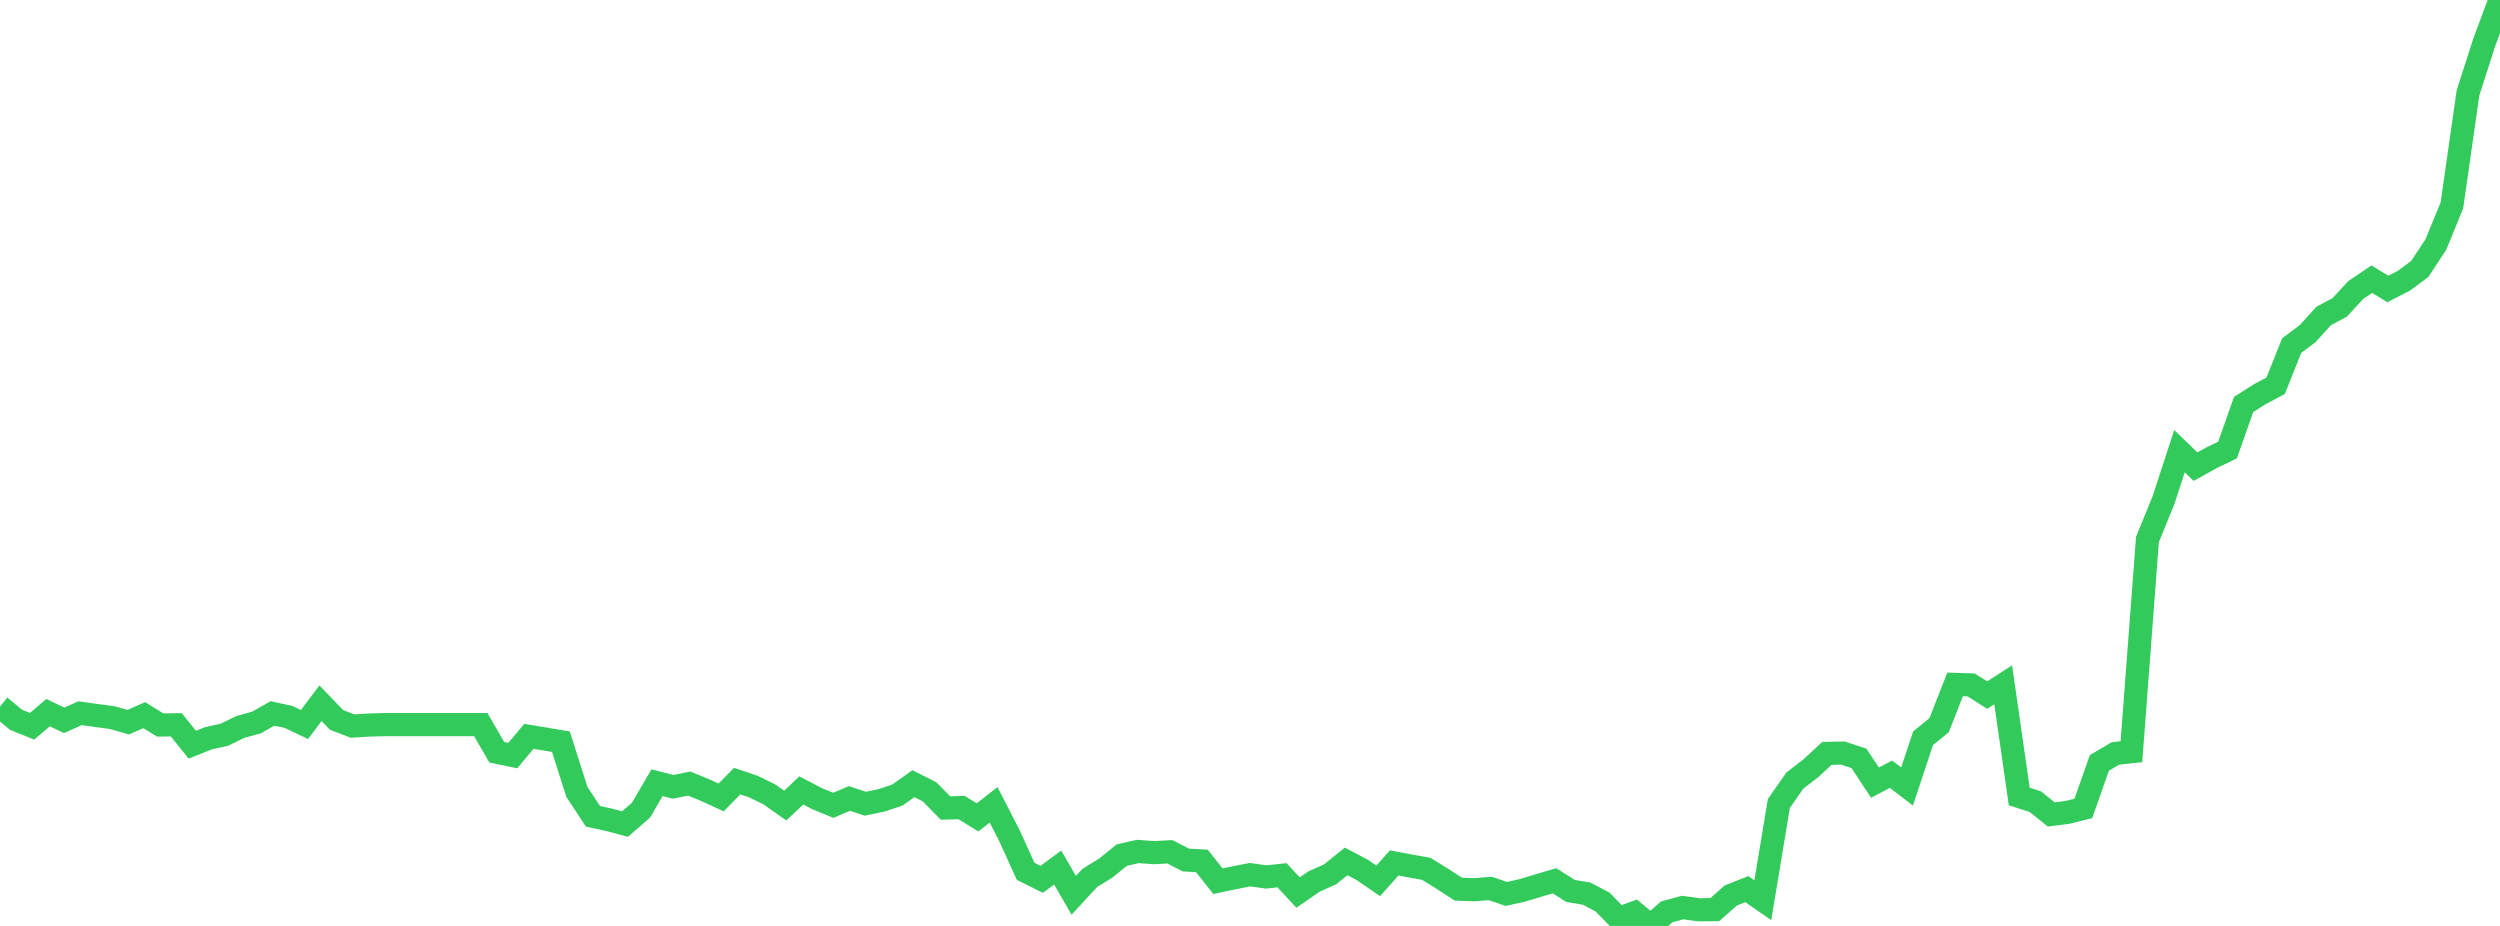 <?xml version="1.0" standalone="no"?>
<!DOCTYPE svg PUBLIC "-//W3C//DTD SVG 1.1//EN" "http://www.w3.org/Graphics/SVG/1.1/DTD/svg11.dtd">

<svg width="135" height="50" viewBox="0 0 135 50" preserveAspectRatio="none" 
  xmlns="http://www.w3.org/2000/svg"
  xmlns:xlink="http://www.w3.org/1999/xlink">


<polyline points="0.0, 38.149 0.865, 38.869 1.731, 39.218 2.596, 38.483 3.462, 38.898 4.327, 38.513 5.192, 38.636 6.058, 38.751 6.923, 38.997 7.788, 38.618 8.654, 39.151 9.519, 39.139 10.385, 40.215 11.25, 39.868 12.115, 39.674 12.981, 39.255 13.846, 39.017 14.712, 38.527 15.577, 38.712 16.442, 39.124 17.308, 37.974 18.173, 38.874 19.038, 39.208 19.904, 39.154 20.769, 39.128 21.635, 39.128 22.5, 39.128 23.365, 39.128 24.231, 39.128 25.096, 39.128 25.962, 39.128 26.827, 40.623 27.692, 40.801 28.558, 39.763 29.423, 39.906 30.288, 40.052 31.154, 42.764 32.019, 44.08 32.885, 44.269 33.75, 44.498 34.615, 43.749 35.481, 42.266 36.346, 42.49 37.212, 42.312 38.077, 42.666 38.942, 43.061 39.808, 42.179 40.673, 42.471 41.538, 42.893 42.404, 43.501 43.269, 42.683 44.135, 43.134 45.0, 43.487 45.865, 43.118 46.731, 43.401 47.596, 43.22 48.462, 42.932 49.327, 42.317 50.192, 42.757 51.058, 43.634 51.923, 43.607 52.788, 44.139 53.654, 43.461 54.519, 45.145 55.385, 47.052 56.25, 47.483 57.115, 46.848 57.981, 48.347 58.846, 47.411 59.712, 46.876 60.577, 46.176 61.442, 45.979 62.308, 46.042 63.173, 45.998 64.038, 46.44 64.904, 46.492 65.769, 47.585 66.635, 47.403 67.5, 47.233 68.365, 47.355 69.231, 47.265 70.096, 48.198 70.962, 47.6 71.827, 47.214 72.692, 46.515 73.558, 46.974 74.423, 47.566 75.288, 46.597 76.154, 46.763 77.019, 46.916 77.885, 47.453 78.75, 48.015 79.615, 48.046 80.481, 47.977 81.346, 48.274 82.212, 48.078 83.077, 47.818 83.942, 47.561 84.808, 48.111 85.673, 48.254 86.538, 48.71 87.404, 49.596 88.269, 49.284 89.135, 50.0 90.0, 49.242 90.865, 49.008 91.731, 49.128 92.596, 49.121 93.462, 48.357 94.327, 48.013 95.192, 48.613 96.058, 43.387 96.923, 42.15 97.788, 41.484 98.654, 40.683 99.519, 40.666 100.385, 40.954 101.25, 42.264 102.115, 41.807 102.981, 42.47 103.846, 39.866 104.712, 39.16 105.577, 36.958 106.442, 36.985 107.308, 37.536 108.173, 36.979 109.038, 43.01 109.904, 43.288 110.769, 43.981 111.635, 43.87 112.5, 43.656 113.365, 41.2 114.231, 40.686 115.096, 40.593 115.962, 29.133 116.827, 27.011 117.692, 24.364 118.558, 25.199 119.423, 24.72 120.288, 24.301 121.154, 21.841 122.019, 21.292 122.885, 20.831 123.75, 18.664 124.615, 18.013 125.481, 17.061 126.346, 16.597 127.212, 15.66 128.077, 15.076 128.942, 15.604 129.808, 15.161 130.673, 14.516 131.538, 13.2 132.404, 11.086 133.269, 5.03 134.135, 2.326 135.0, 0.0" fill="none" stroke="#32ca5b" stroke-width="1.25"/>

</svg>
